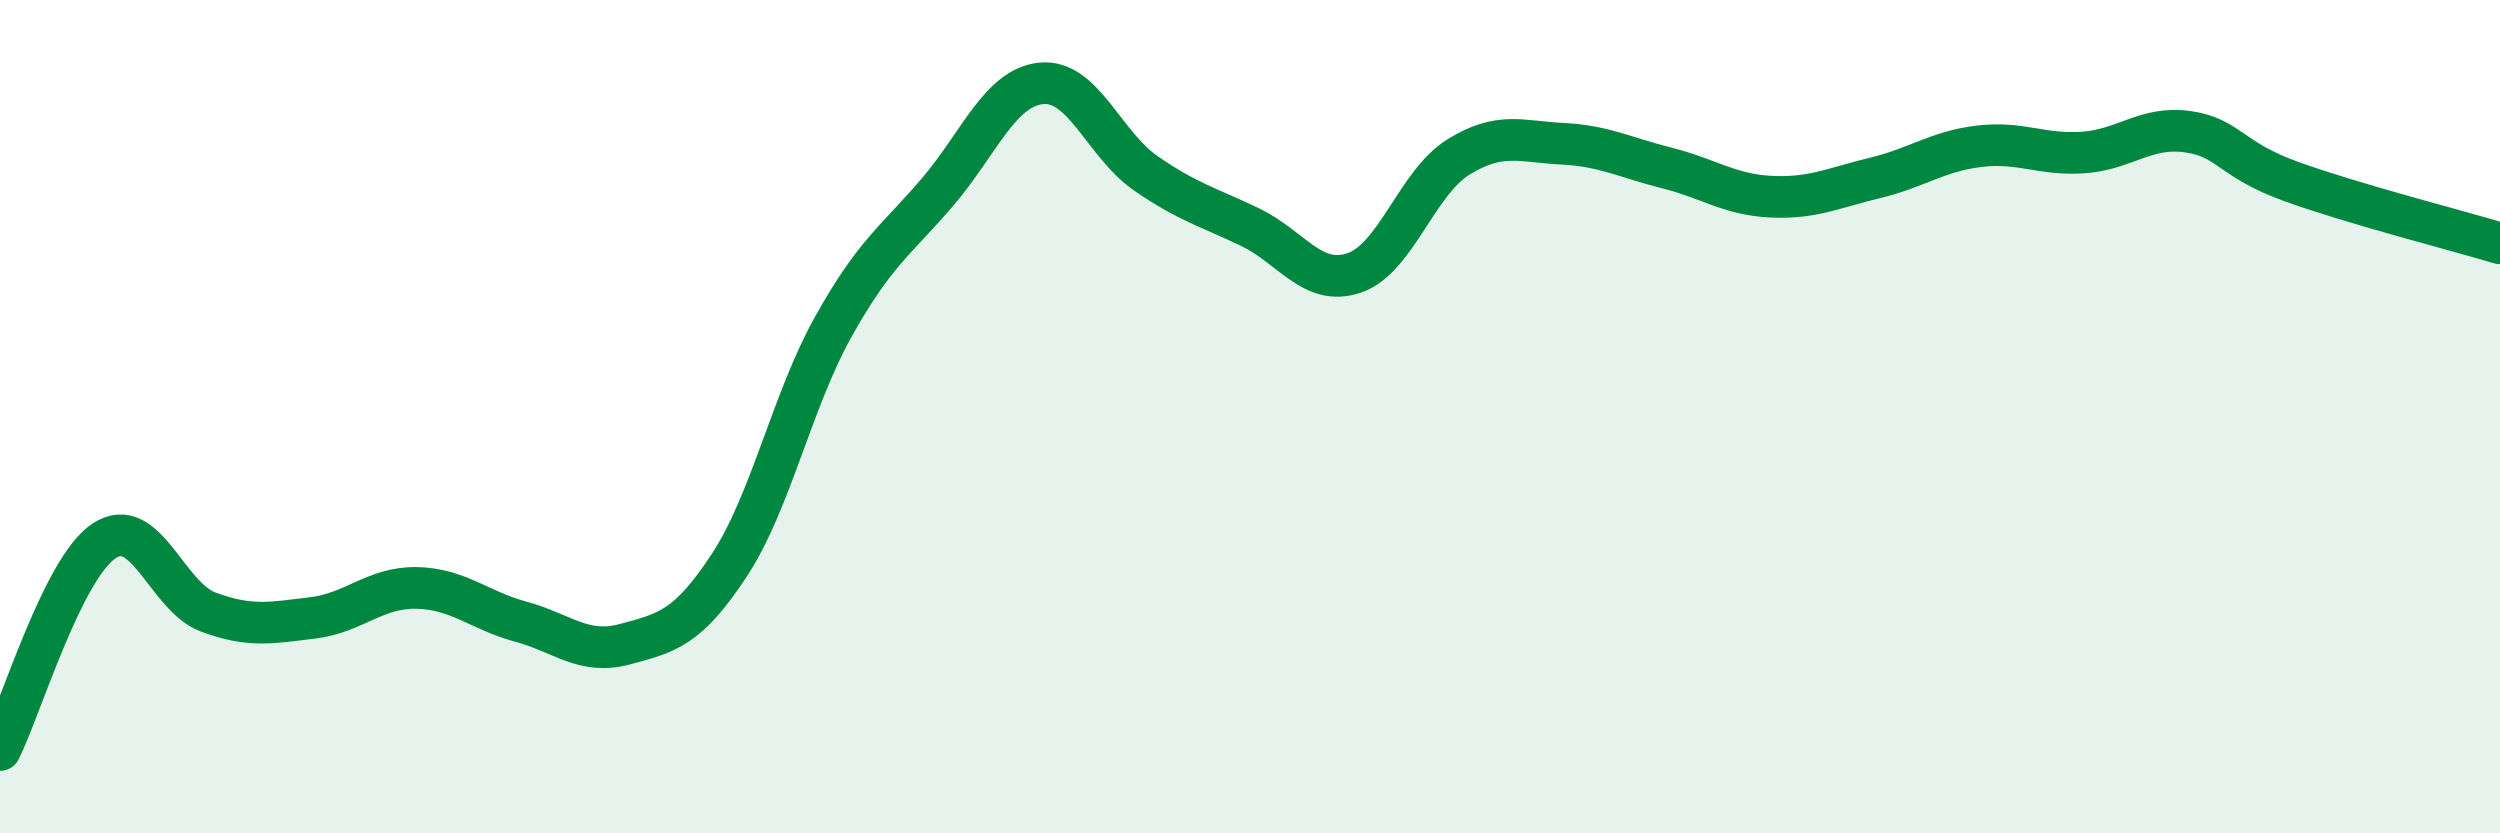 
    <svg width="60" height="20" viewBox="0 0 60 20" xmlns="http://www.w3.org/2000/svg">
      <path
        d="M 0,18 C 0.5,17 1.5,13.64 2.5,12.98 C 3.5,12.32 4,14.32 5,14.69 C 6,15.06 6.5,14.95 7.5,14.83 C 8.5,14.71 9,14.09 10,14.11 C 11,14.13 11.5,14.65 12.5,14.92 C 13.5,15.19 14,15.73 15,15.46 C 16,15.19 16.5,15.09 17.5,13.57 C 18.5,12.05 19,9.63 20,7.84 C 21,6.05 21.5,5.78 22.5,4.61 C 23.5,3.44 24,2.09 25,2 C 26,1.91 26.5,3.47 27.5,4.16 C 28.5,4.85 29,4.97 30,5.45 C 31,5.93 31.5,6.89 32.5,6.55 C 33.5,6.21 34,4.39 35,3.77 C 36,3.15 36.5,3.4 37.5,3.45 C 38.5,3.5 39,3.78 40,4.03 C 41,4.28 41.5,4.67 42.5,4.72 C 43.5,4.77 44,4.51 45,4.27 C 46,4.03 46.5,3.63 47.5,3.51 C 48.5,3.39 49,3.73 50,3.66 C 51,3.59 51.5,3.02 52.5,3.16 C 53.5,3.3 53.5,3.82 55,4.36 C 56.5,4.9 59,5.54 60,5.84L60 20L0 20Z"
        fill="#008740"
        opacity="0.1"
        stroke-linecap="round"
        stroke-linejoin="round"
      />
      <path
        d="M 0,18 C 0.5,17 1.5,13.64 2.5,12.98 C 3.5,12.32 4,14.32 5,14.69 C 6,15.06 6.5,14.95 7.5,14.83 C 8.5,14.71 9,14.09 10,14.11 C 11,14.13 11.5,14.65 12.5,14.92 C 13.5,15.19 14,15.73 15,15.46 C 16,15.19 16.5,15.09 17.5,13.57 C 18.5,12.05 19,9.63 20,7.84 C 21,6.05 21.5,5.78 22.5,4.61 C 23.5,3.44 24,2.09 25,2 C 26,1.91 26.5,3.47 27.5,4.16 C 28.5,4.85 29,4.97 30,5.45 C 31,5.93 31.5,6.89 32.5,6.55 C 33.5,6.21 34,4.39 35,3.77 C 36,3.15 36.5,3.4 37.5,3.45 C 38.5,3.5 39,3.78 40,4.03 C 41,4.28 41.5,4.67 42.5,4.72 C 43.5,4.77 44,4.51 45,4.27 C 46,4.03 46.5,3.63 47.5,3.51 C 48.5,3.39 49,3.73 50,3.66 C 51,3.59 51.5,3.02 52.5,3.16 C 53.5,3.3 53.5,3.82 55,4.36 C 56.5,4.9 59,5.54 60,5.84"
        stroke="#008740"
        stroke-width="1"
        fill="none"
        stroke-linecap="round"
        stroke-linejoin="round"
      />
    </svg>
  